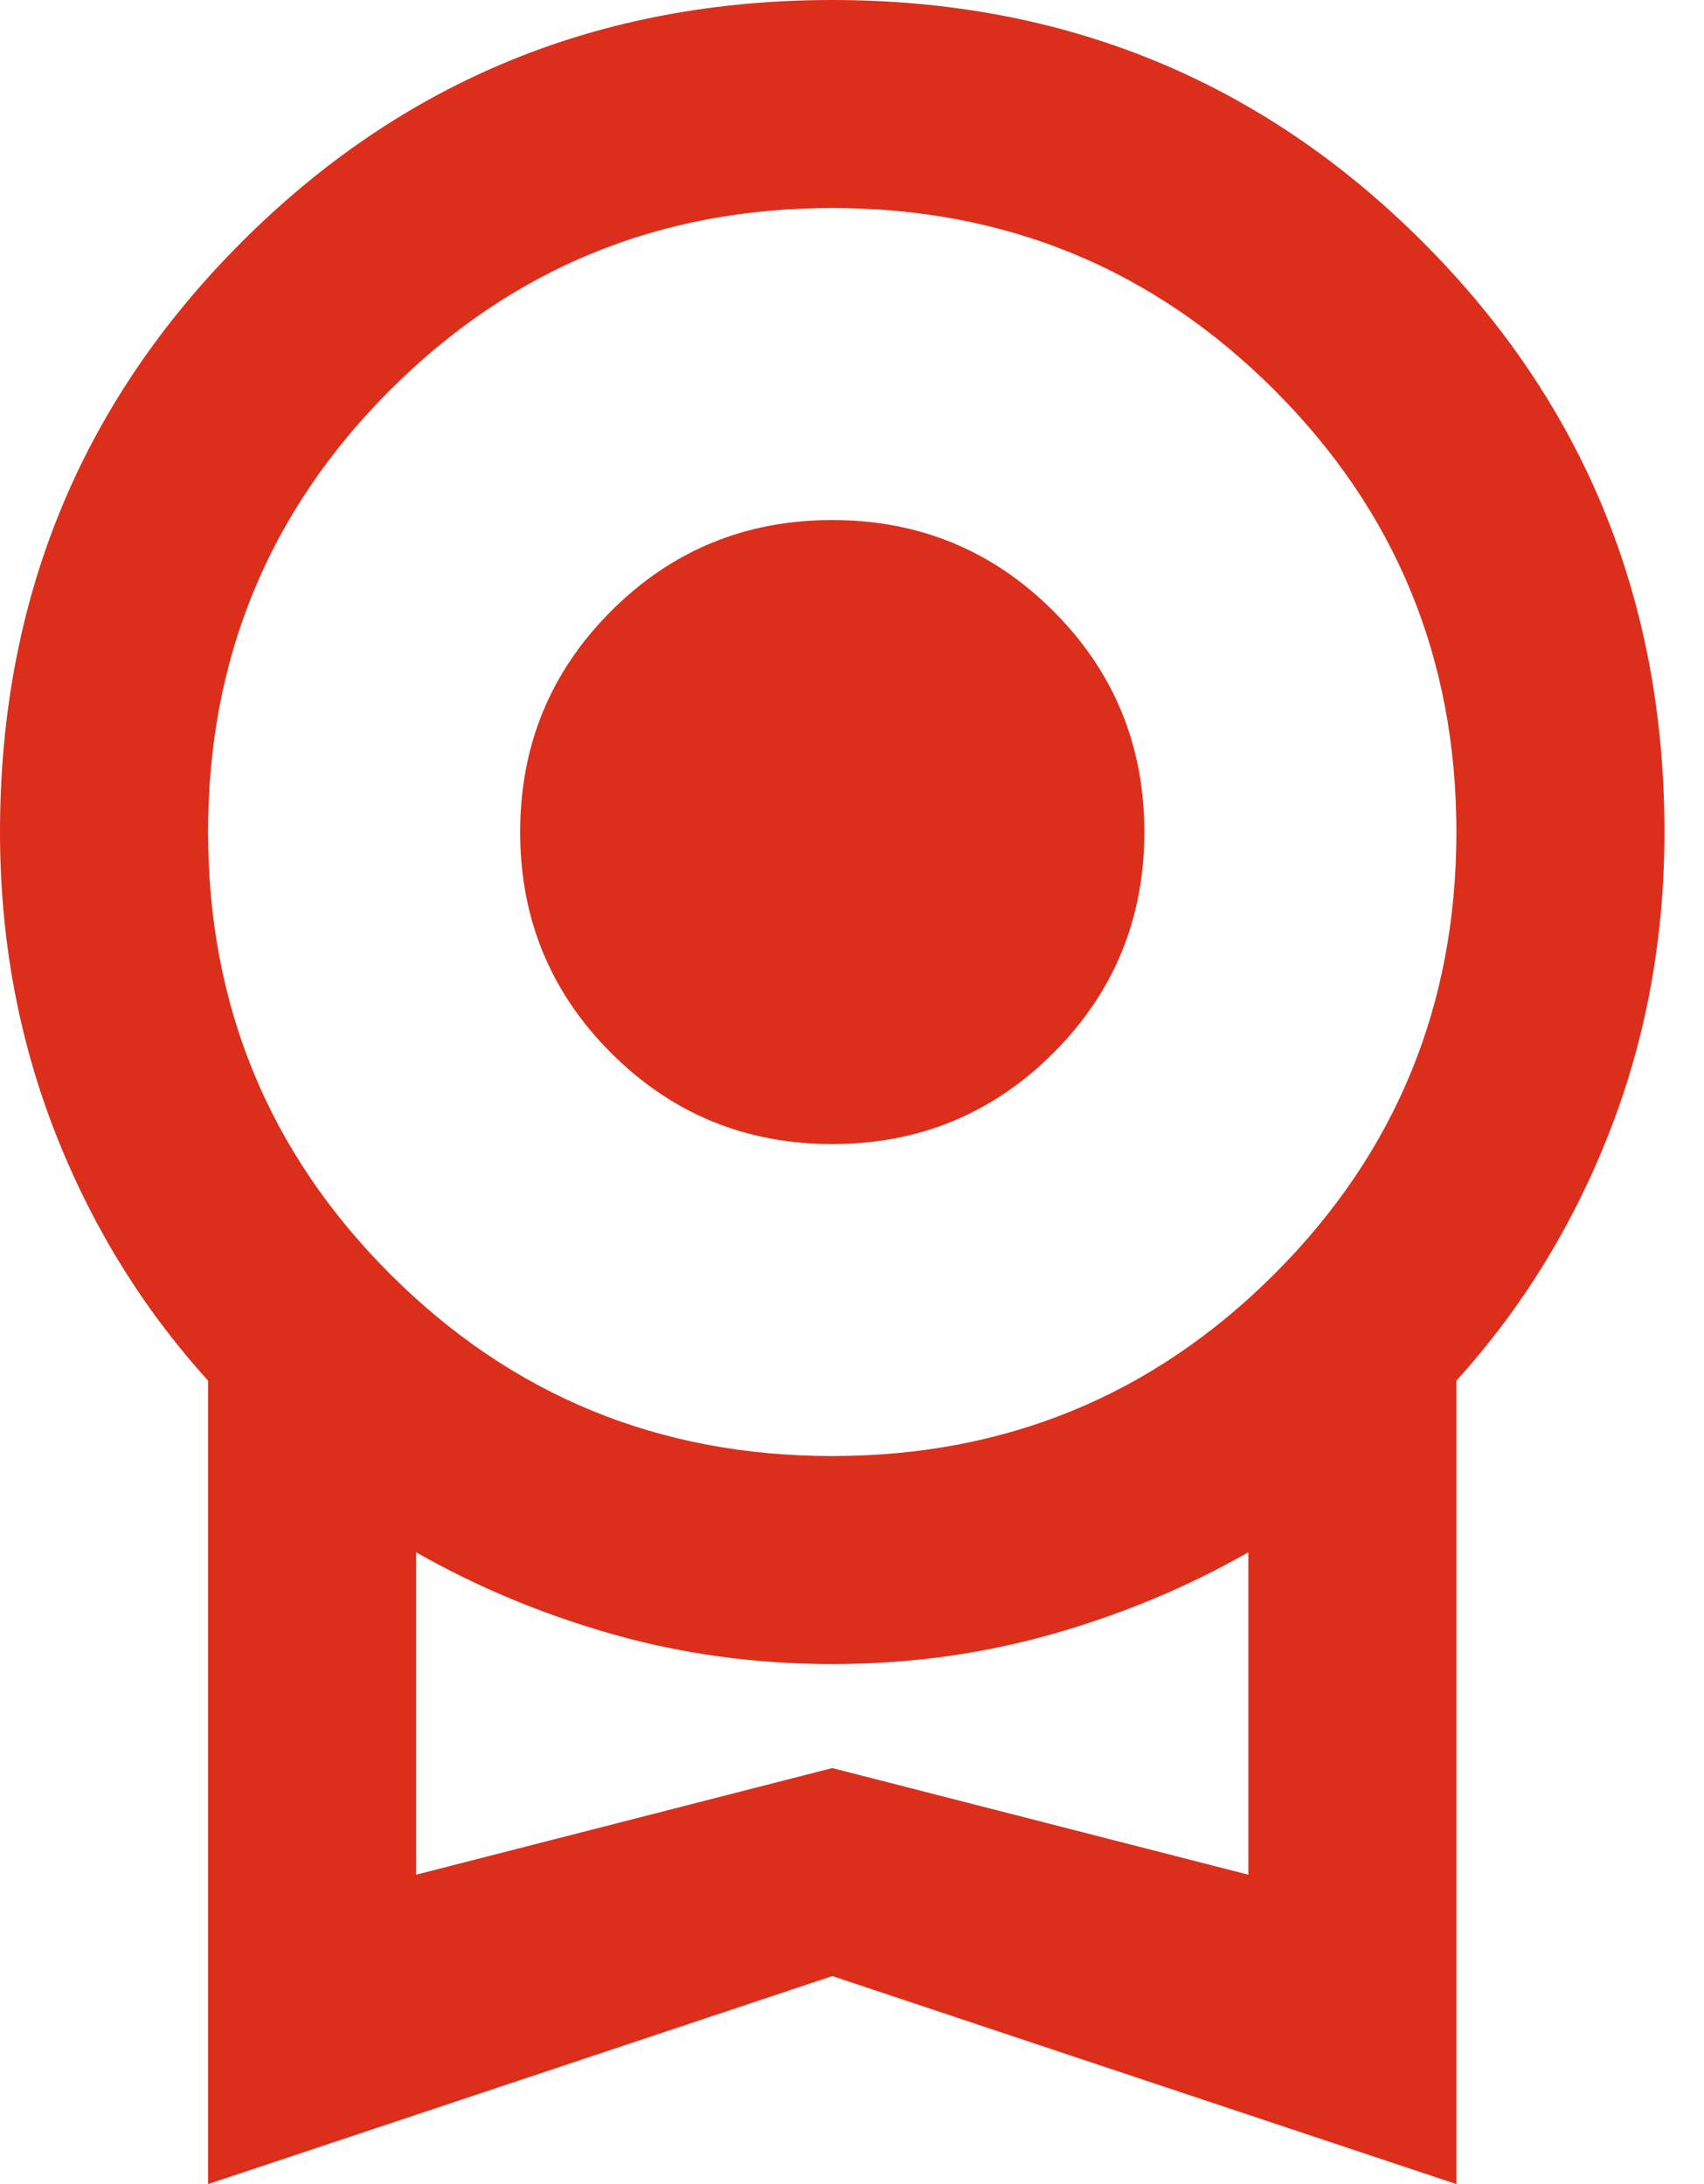 <svg width="39" height="50" viewBox="0 0 39 50" fill="none" xmlns="http://www.w3.org/2000/svg">
<path d="M19.048 26.191C17.064 26.191 15.377 25.496 13.988 24.107C12.599 22.718 11.905 21.032 11.905 19.048C11.905 17.064 12.599 15.377 13.988 13.988C15.377 12.599 17.064 11.905 19.048 11.905C21.032 11.905 22.718 12.599 24.107 13.988C25.496 15.377 26.191 17.064 26.191 19.048C26.191 21.032 25.496 22.718 24.107 24.107C22.718 25.496 21.032 26.191 19.048 26.191ZM4.762 50V31.607C3.254 29.941 2.083 28.036 1.25 25.893C0.417 23.75 0 21.468 0 19.048C0 13.73 1.845 9.226 5.536 5.536C9.226 1.845 13.73 0 19.048 0C24.365 0 28.869 1.845 32.559 5.536C36.25 9.226 38.095 13.73 38.095 19.048C38.095 21.468 37.679 23.75 36.845 25.893C36.012 28.036 34.841 29.941 33.333 31.607V50L19.048 45.238L4.762 50ZM19.048 33.333C23.016 33.333 26.389 31.944 29.167 29.167C31.945 26.389 33.333 23.016 33.333 19.048C33.333 15.079 31.945 11.706 29.167 8.929C26.389 6.151 23.016 4.762 19.048 4.762C15.079 4.762 11.706 6.151 8.929 8.929C6.151 11.706 4.762 15.079 4.762 19.048C4.762 23.016 6.151 26.389 8.929 29.167C11.706 31.944 15.079 33.333 19.048 33.333ZM9.524 42.917L19.048 40.476L28.571 42.917V35.536C27.183 36.329 25.684 36.954 24.077 37.411C22.47 37.867 20.794 38.095 19.048 38.095C17.302 38.095 15.625 37.867 14.018 37.411C12.411 36.954 10.913 36.329 9.524 35.536V42.917Z" fill="#DB2F1C"/>
</svg>

